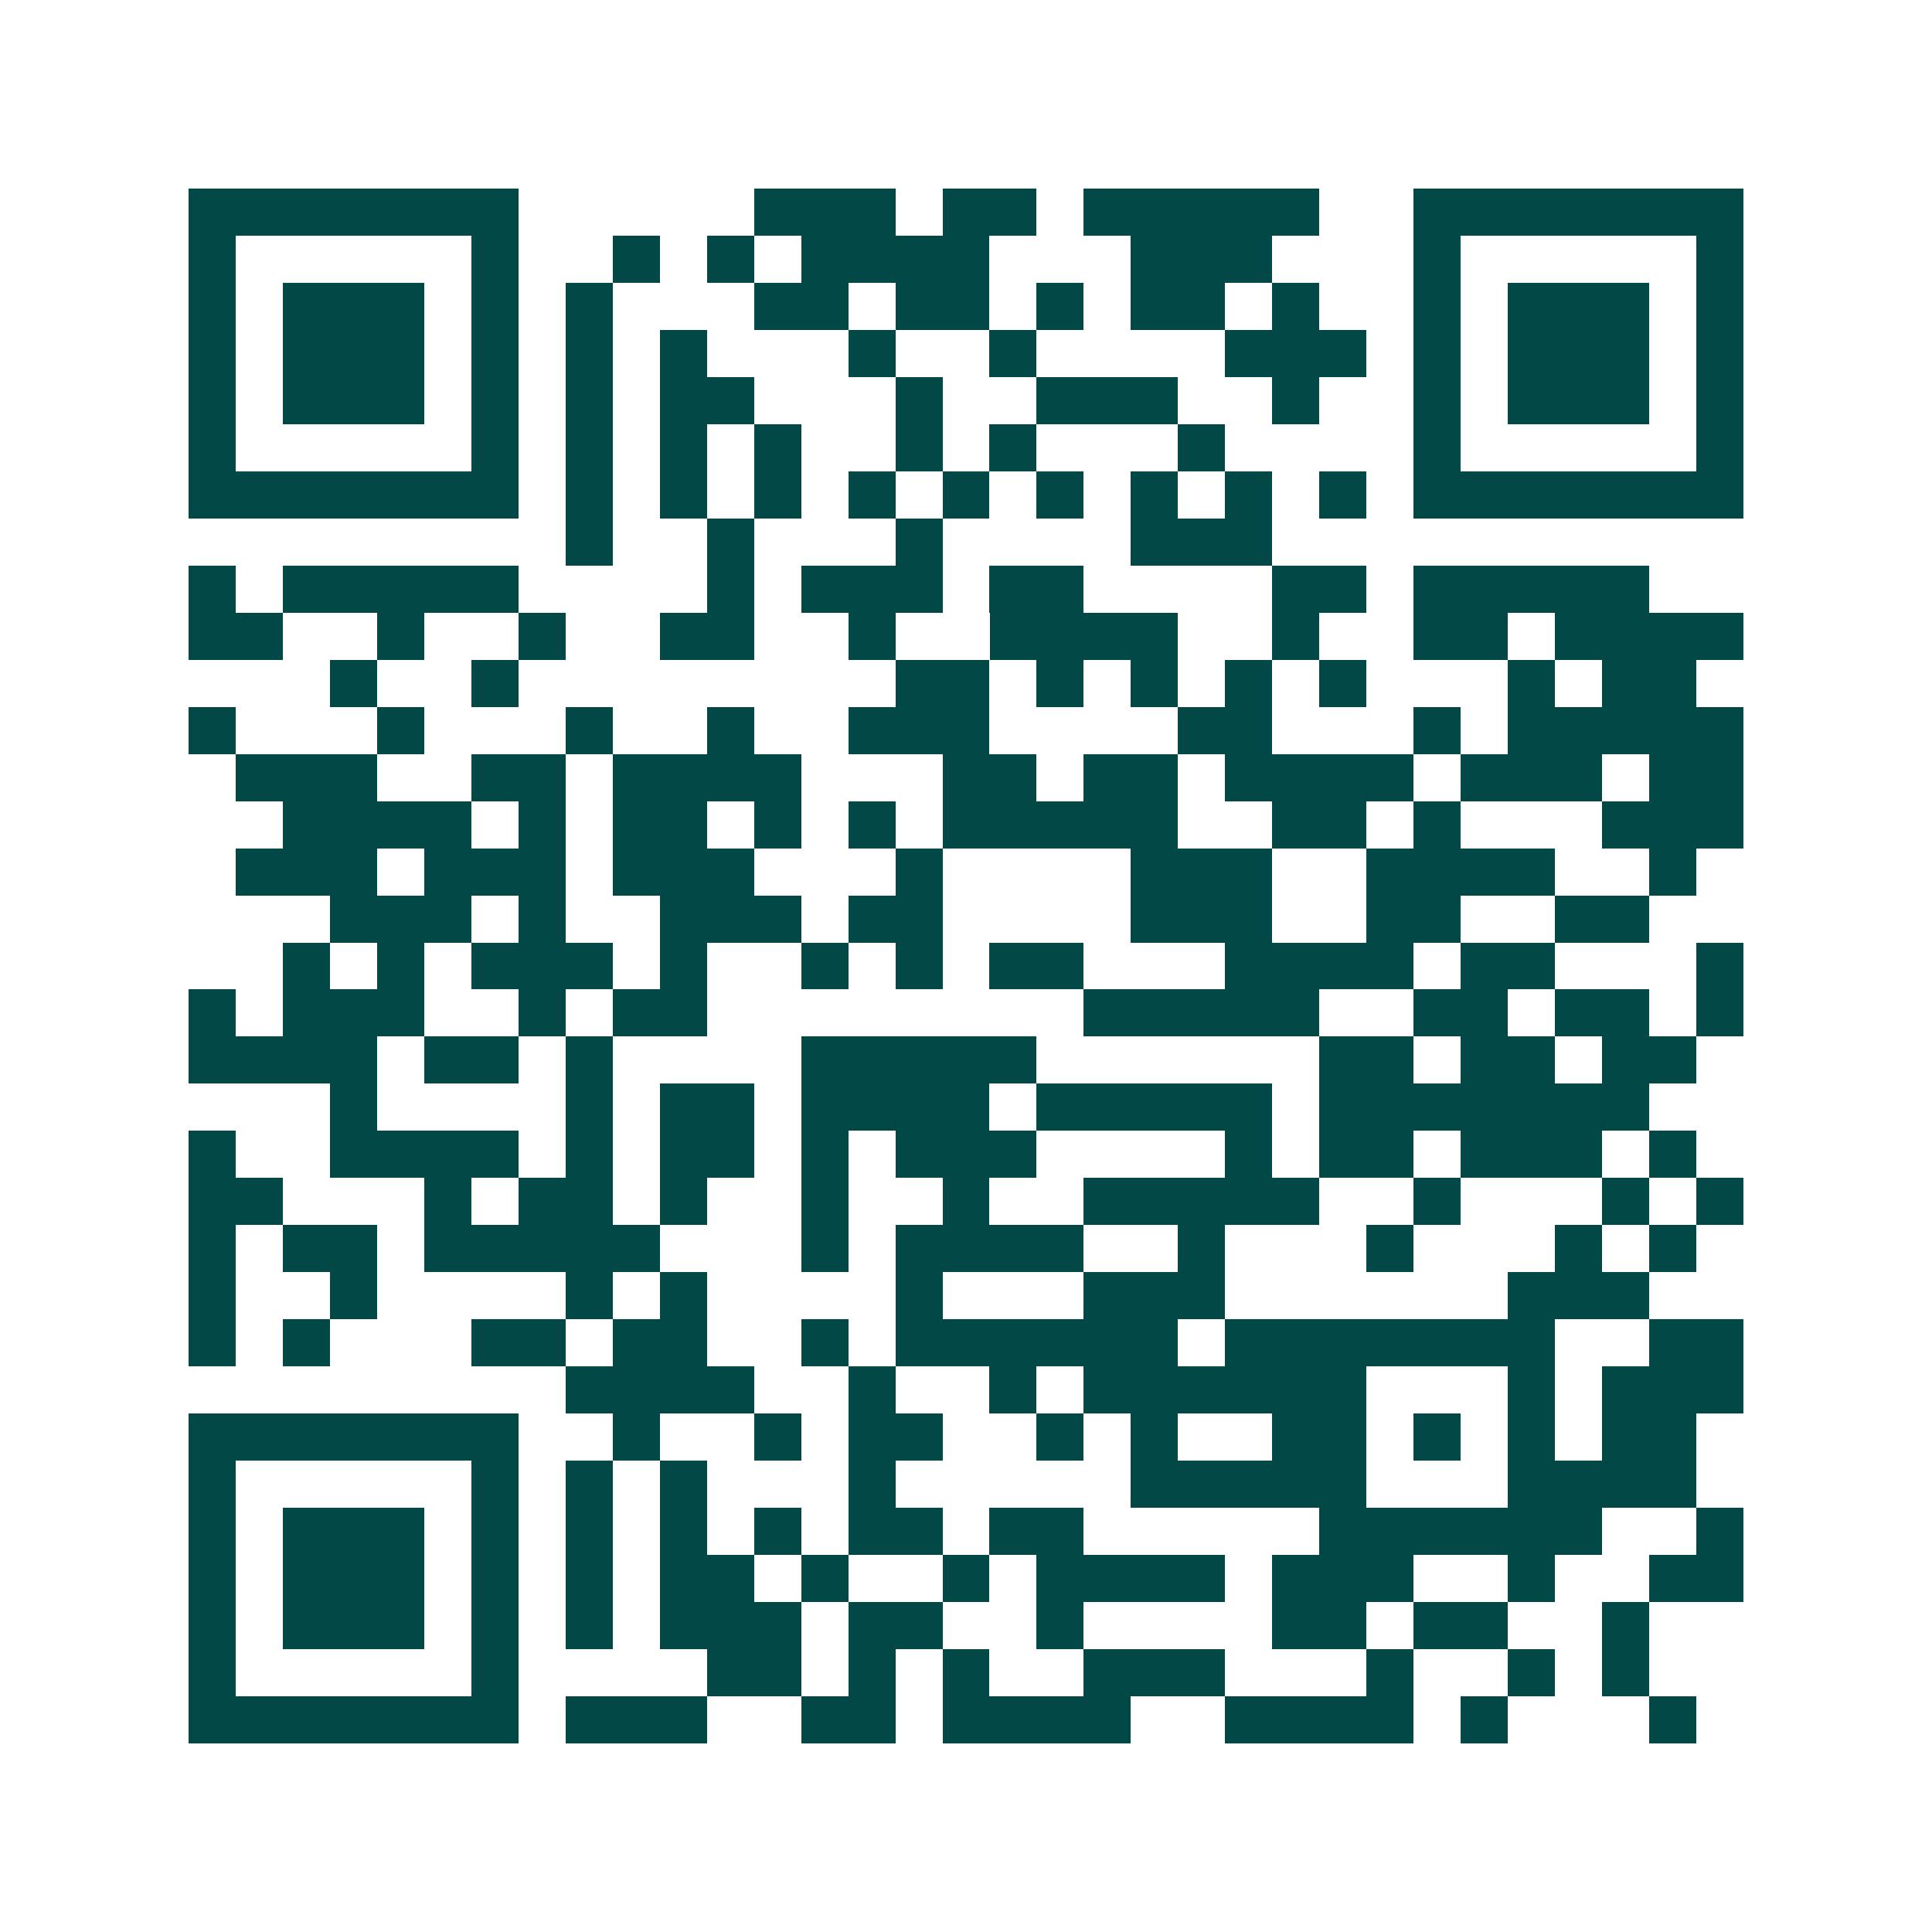 <svg xmlns="http://www.w3.org/2000/svg" width="200" height="200" viewBox="0 0 41 41" shape-rendering="crispEdges"><path fill="#ffffff" d="M0 0h41v41H0z"/><path stroke="#014847" d="M4 4.5h7m5 0h3m1 0h2m1 0h5m2 0h7M4 5.5h1m5 0h1m2 0h1m1 0h1m1 0h4m3 0h3m3 0h1m5 0h1M4 6.5h1m1 0h3m1 0h1m1 0h1m3 0h2m1 0h2m1 0h1m1 0h2m1 0h1m2 0h1m1 0h3m1 0h1M4 7.5h1m1 0h3m1 0h1m1 0h1m1 0h1m3 0h1m2 0h1m4 0h3m1 0h1m1 0h3m1 0h1M4 8.5h1m1 0h3m1 0h1m1 0h1m1 0h2m3 0h1m2 0h3m2 0h1m2 0h1m1 0h3m1 0h1M4 9.5h1m5 0h1m1 0h1m1 0h1m1 0h1m2 0h1m1 0h1m3 0h1m4 0h1m5 0h1M4 10.5h7m1 0h1m1 0h1m1 0h1m1 0h1m1 0h1m1 0h1m1 0h1m1 0h1m1 0h1m1 0h7M12 11.5h1m2 0h1m3 0h1m4 0h3M4 12.5h1m1 0h5m4 0h1m1 0h3m1 0h2m4 0h2m1 0h5M4 13.5h2m2 0h1m2 0h1m2 0h2m2 0h1m2 0h4m2 0h1m2 0h2m1 0h4M7 14.5h1m2 0h1m8 0h2m1 0h1m1 0h1m1 0h1m1 0h1m3 0h1m1 0h2M4 15.5h1m3 0h1m3 0h1m2 0h1m2 0h3m4 0h2m3 0h1m1 0h5M5 16.5h3m2 0h2m1 0h4m3 0h2m1 0h2m1 0h4m1 0h3m1 0h2M6 17.5h4m1 0h1m1 0h2m1 0h1m1 0h1m1 0h5m2 0h2m1 0h1m3 0h3M5 18.5h3m1 0h3m1 0h3m3 0h1m4 0h3m2 0h4m2 0h1M7 19.5h3m1 0h1m2 0h3m1 0h2m4 0h3m2 0h2m2 0h2M6 20.5h1m1 0h1m1 0h3m1 0h1m2 0h1m1 0h1m1 0h2m3 0h4m1 0h2m3 0h1M4 21.5h1m1 0h3m2 0h1m1 0h2m8 0h5m2 0h2m1 0h2m1 0h1M4 22.5h4m1 0h2m1 0h1m4 0h5m6 0h2m1 0h2m1 0h2M7 23.5h1m4 0h1m1 0h2m1 0h4m1 0h5m1 0h7M4 24.5h1m2 0h4m1 0h1m1 0h2m1 0h1m1 0h3m4 0h1m1 0h2m1 0h3m1 0h1M4 25.5h2m3 0h1m1 0h2m1 0h1m2 0h1m2 0h1m2 0h5m2 0h1m3 0h1m1 0h1M4 26.5h1m1 0h2m1 0h5m3 0h1m1 0h4m2 0h1m3 0h1m3 0h1m1 0h1M4 27.5h1m2 0h1m4 0h1m1 0h1m4 0h1m3 0h3m6 0h3M4 28.5h1m1 0h1m3 0h2m1 0h2m2 0h1m1 0h6m1 0h7m2 0h2M12 29.5h4m2 0h1m2 0h1m1 0h6m3 0h1m1 0h3M4 30.5h7m2 0h1m2 0h1m1 0h2m2 0h1m1 0h1m2 0h2m1 0h1m1 0h1m1 0h2M4 31.5h1m5 0h1m1 0h1m1 0h1m3 0h1m5 0h5m3 0h4M4 32.5h1m1 0h3m1 0h1m1 0h1m1 0h1m1 0h1m1 0h2m1 0h2m5 0h6m2 0h1M4 33.5h1m1 0h3m1 0h1m1 0h1m1 0h2m1 0h1m2 0h1m1 0h4m1 0h3m2 0h1m2 0h2M4 34.5h1m1 0h3m1 0h1m1 0h1m1 0h3m1 0h2m2 0h1m4 0h2m1 0h2m2 0h1M4 35.5h1m5 0h1m4 0h2m1 0h1m1 0h1m2 0h3m3 0h1m2 0h1m1 0h1M4 36.5h7m1 0h3m2 0h2m1 0h4m2 0h4m1 0h1m3 0h1"/></svg>
